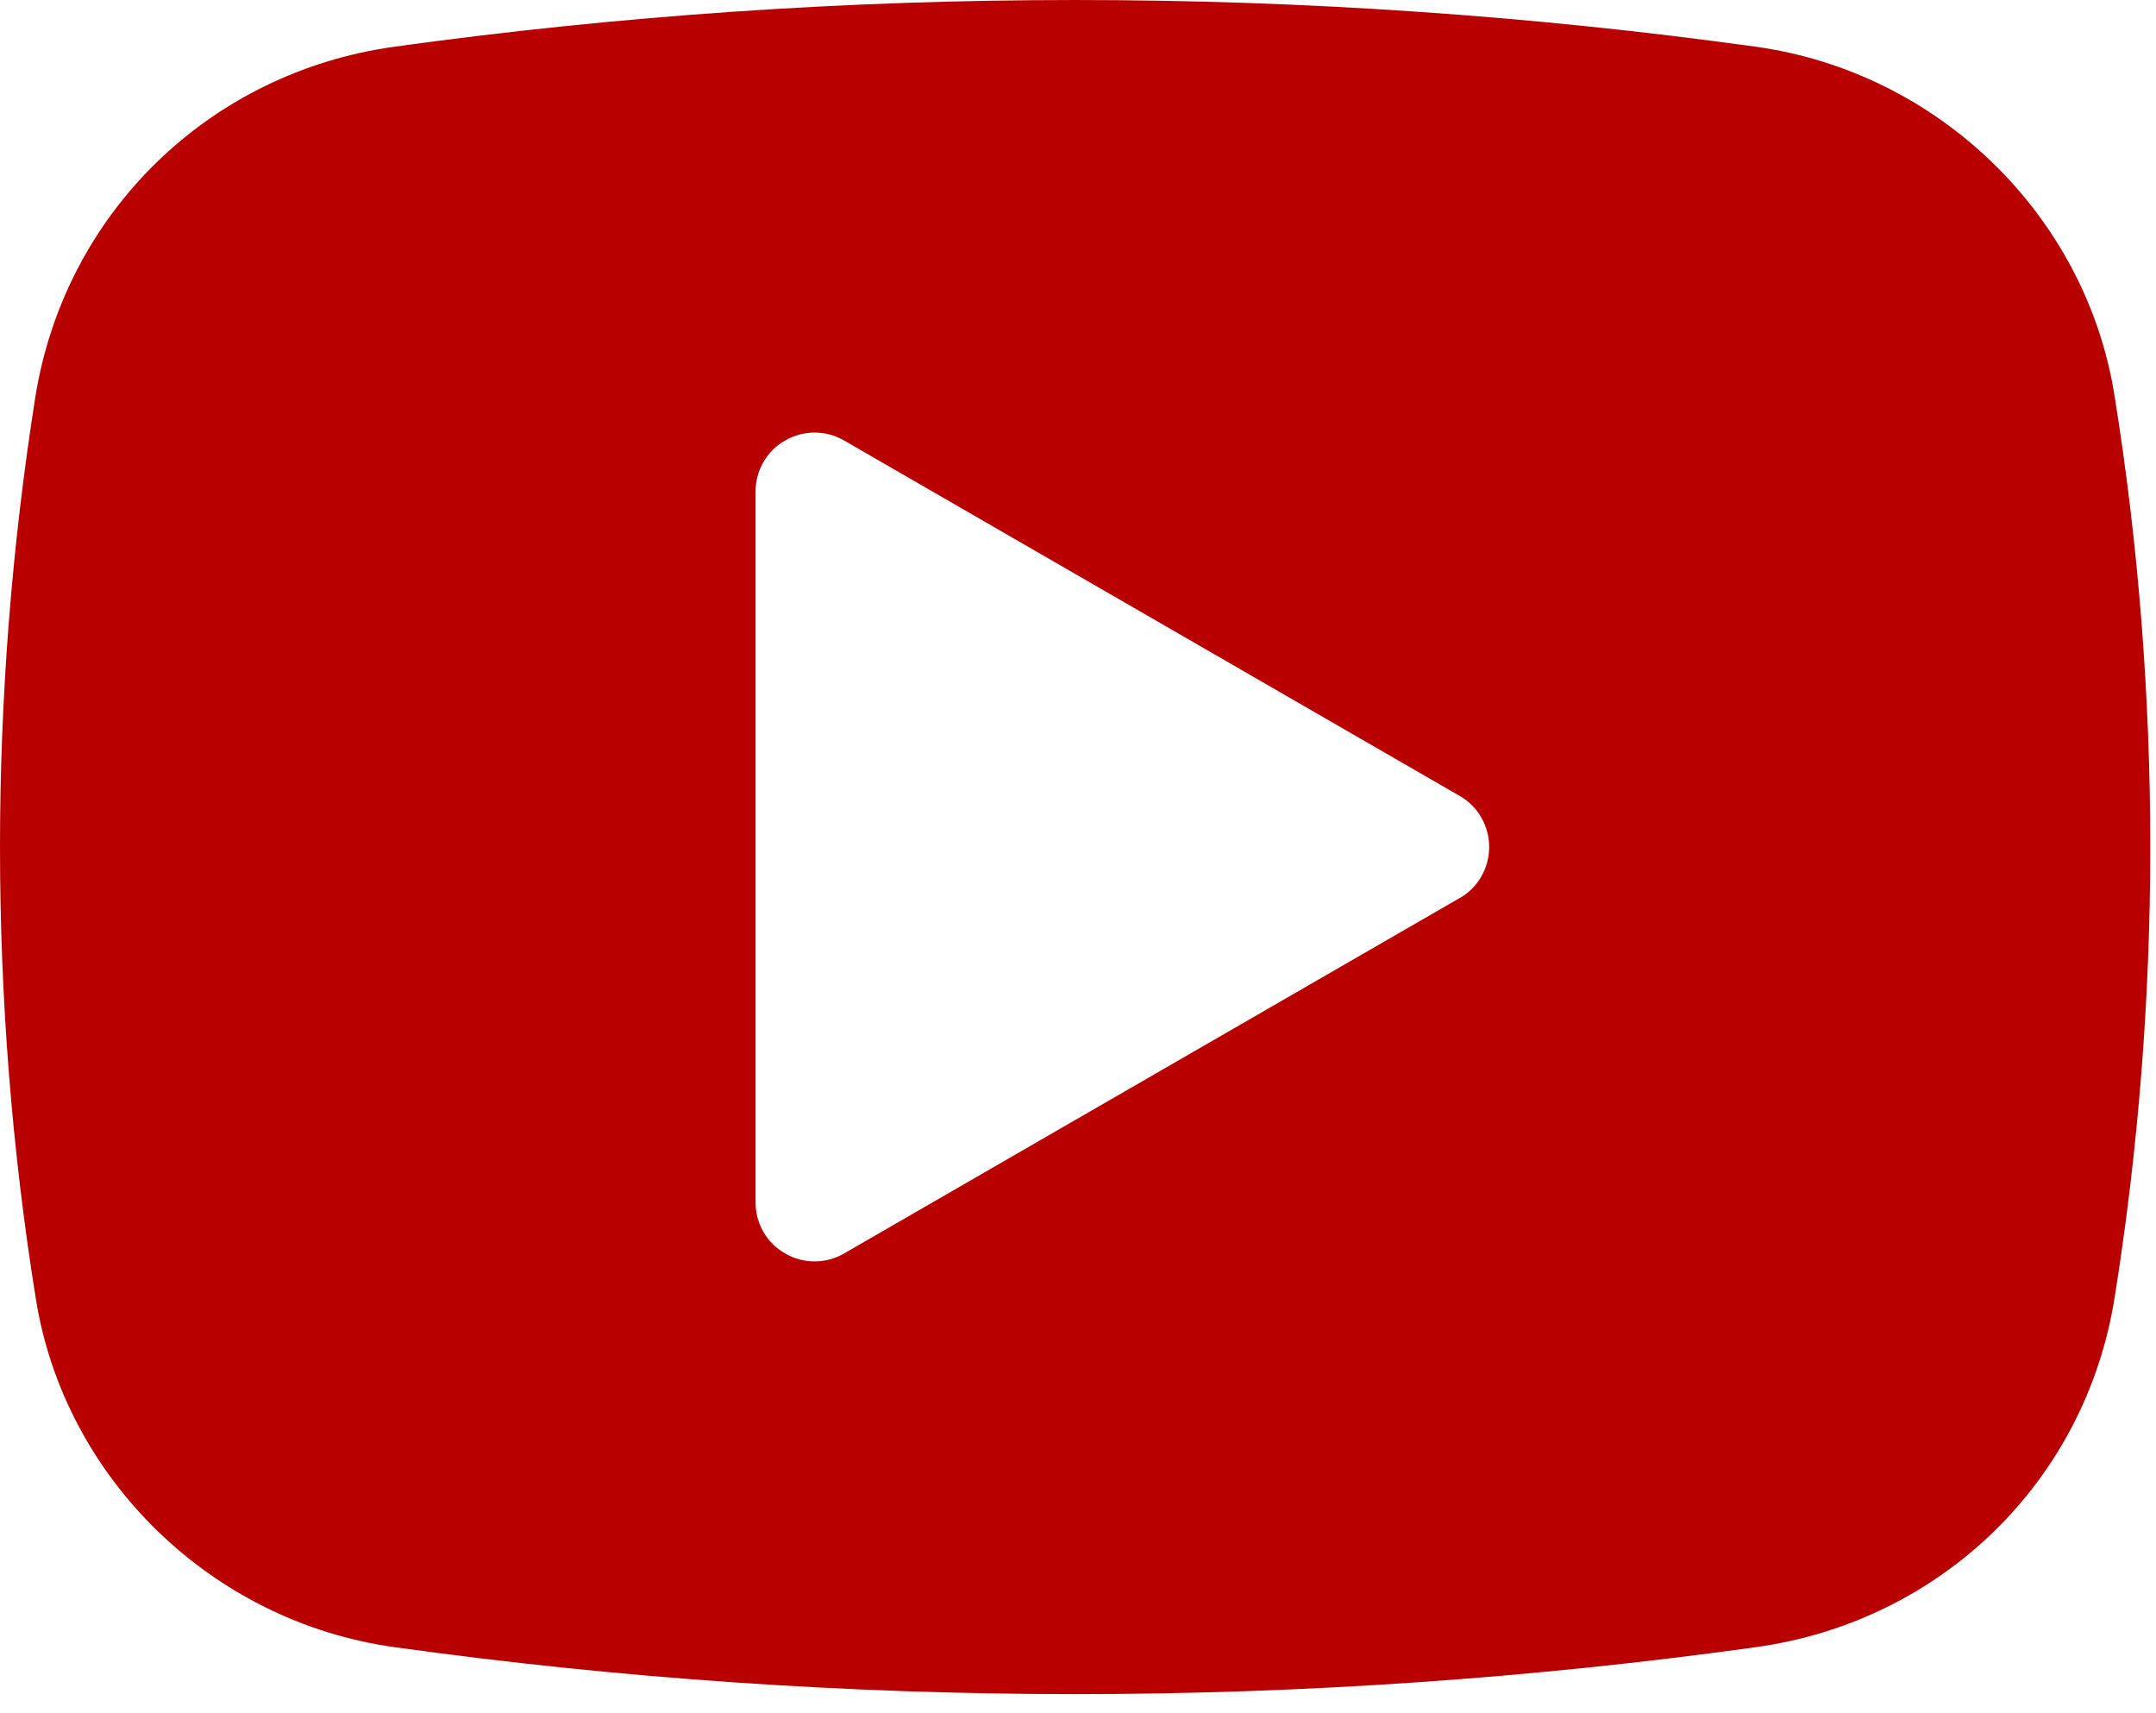 <?xml version="1.0" encoding="UTF-8"?> <svg xmlns="http://www.w3.org/2000/svg" width="73" height="58" viewBox="0 0 73 58" fill="none"><path d="M59.453 1.582C44.234 -0.527 28.574 -0.527 13.351 1.582C7.07 2.453 2.179 7.23 1.191 13.473C0.402 18.485 0 23.602 0 28.672C0 33.742 0.398 38.91 1.211 43.953C2.18 50.055 7.172 54.902 13.352 55.762C20.961 56.821 28.723 57.352 36.403 57.352C44.083 57.352 51.844 56.821 59.454 55.762C65.723 54.891 70.602 50.153 71.595 43.953C72.403 38.914 72.806 33.773 72.806 28.672C72.806 23.571 72.407 18.434 71.595 13.391C70.626 7.289 65.633 2.442 59.453 1.582ZM49.422 30.402L28.582 42.433C28.274 42.613 27.934 42.703 27.582 42.703C27.231 42.703 26.891 42.613 26.582 42.433C25.961 42.081 25.582 41.421 25.582 40.703V16.644C25.582 15.925 25.961 15.265 26.582 14.913C27.203 14.554 27.961 14.554 28.582 14.913L49.422 26.944C50.044 27.296 50.422 27.963 50.422 28.674C50.422 29.386 50.044 30.053 49.422 30.405V30.402Z" fill="#B80000"></path></svg> 